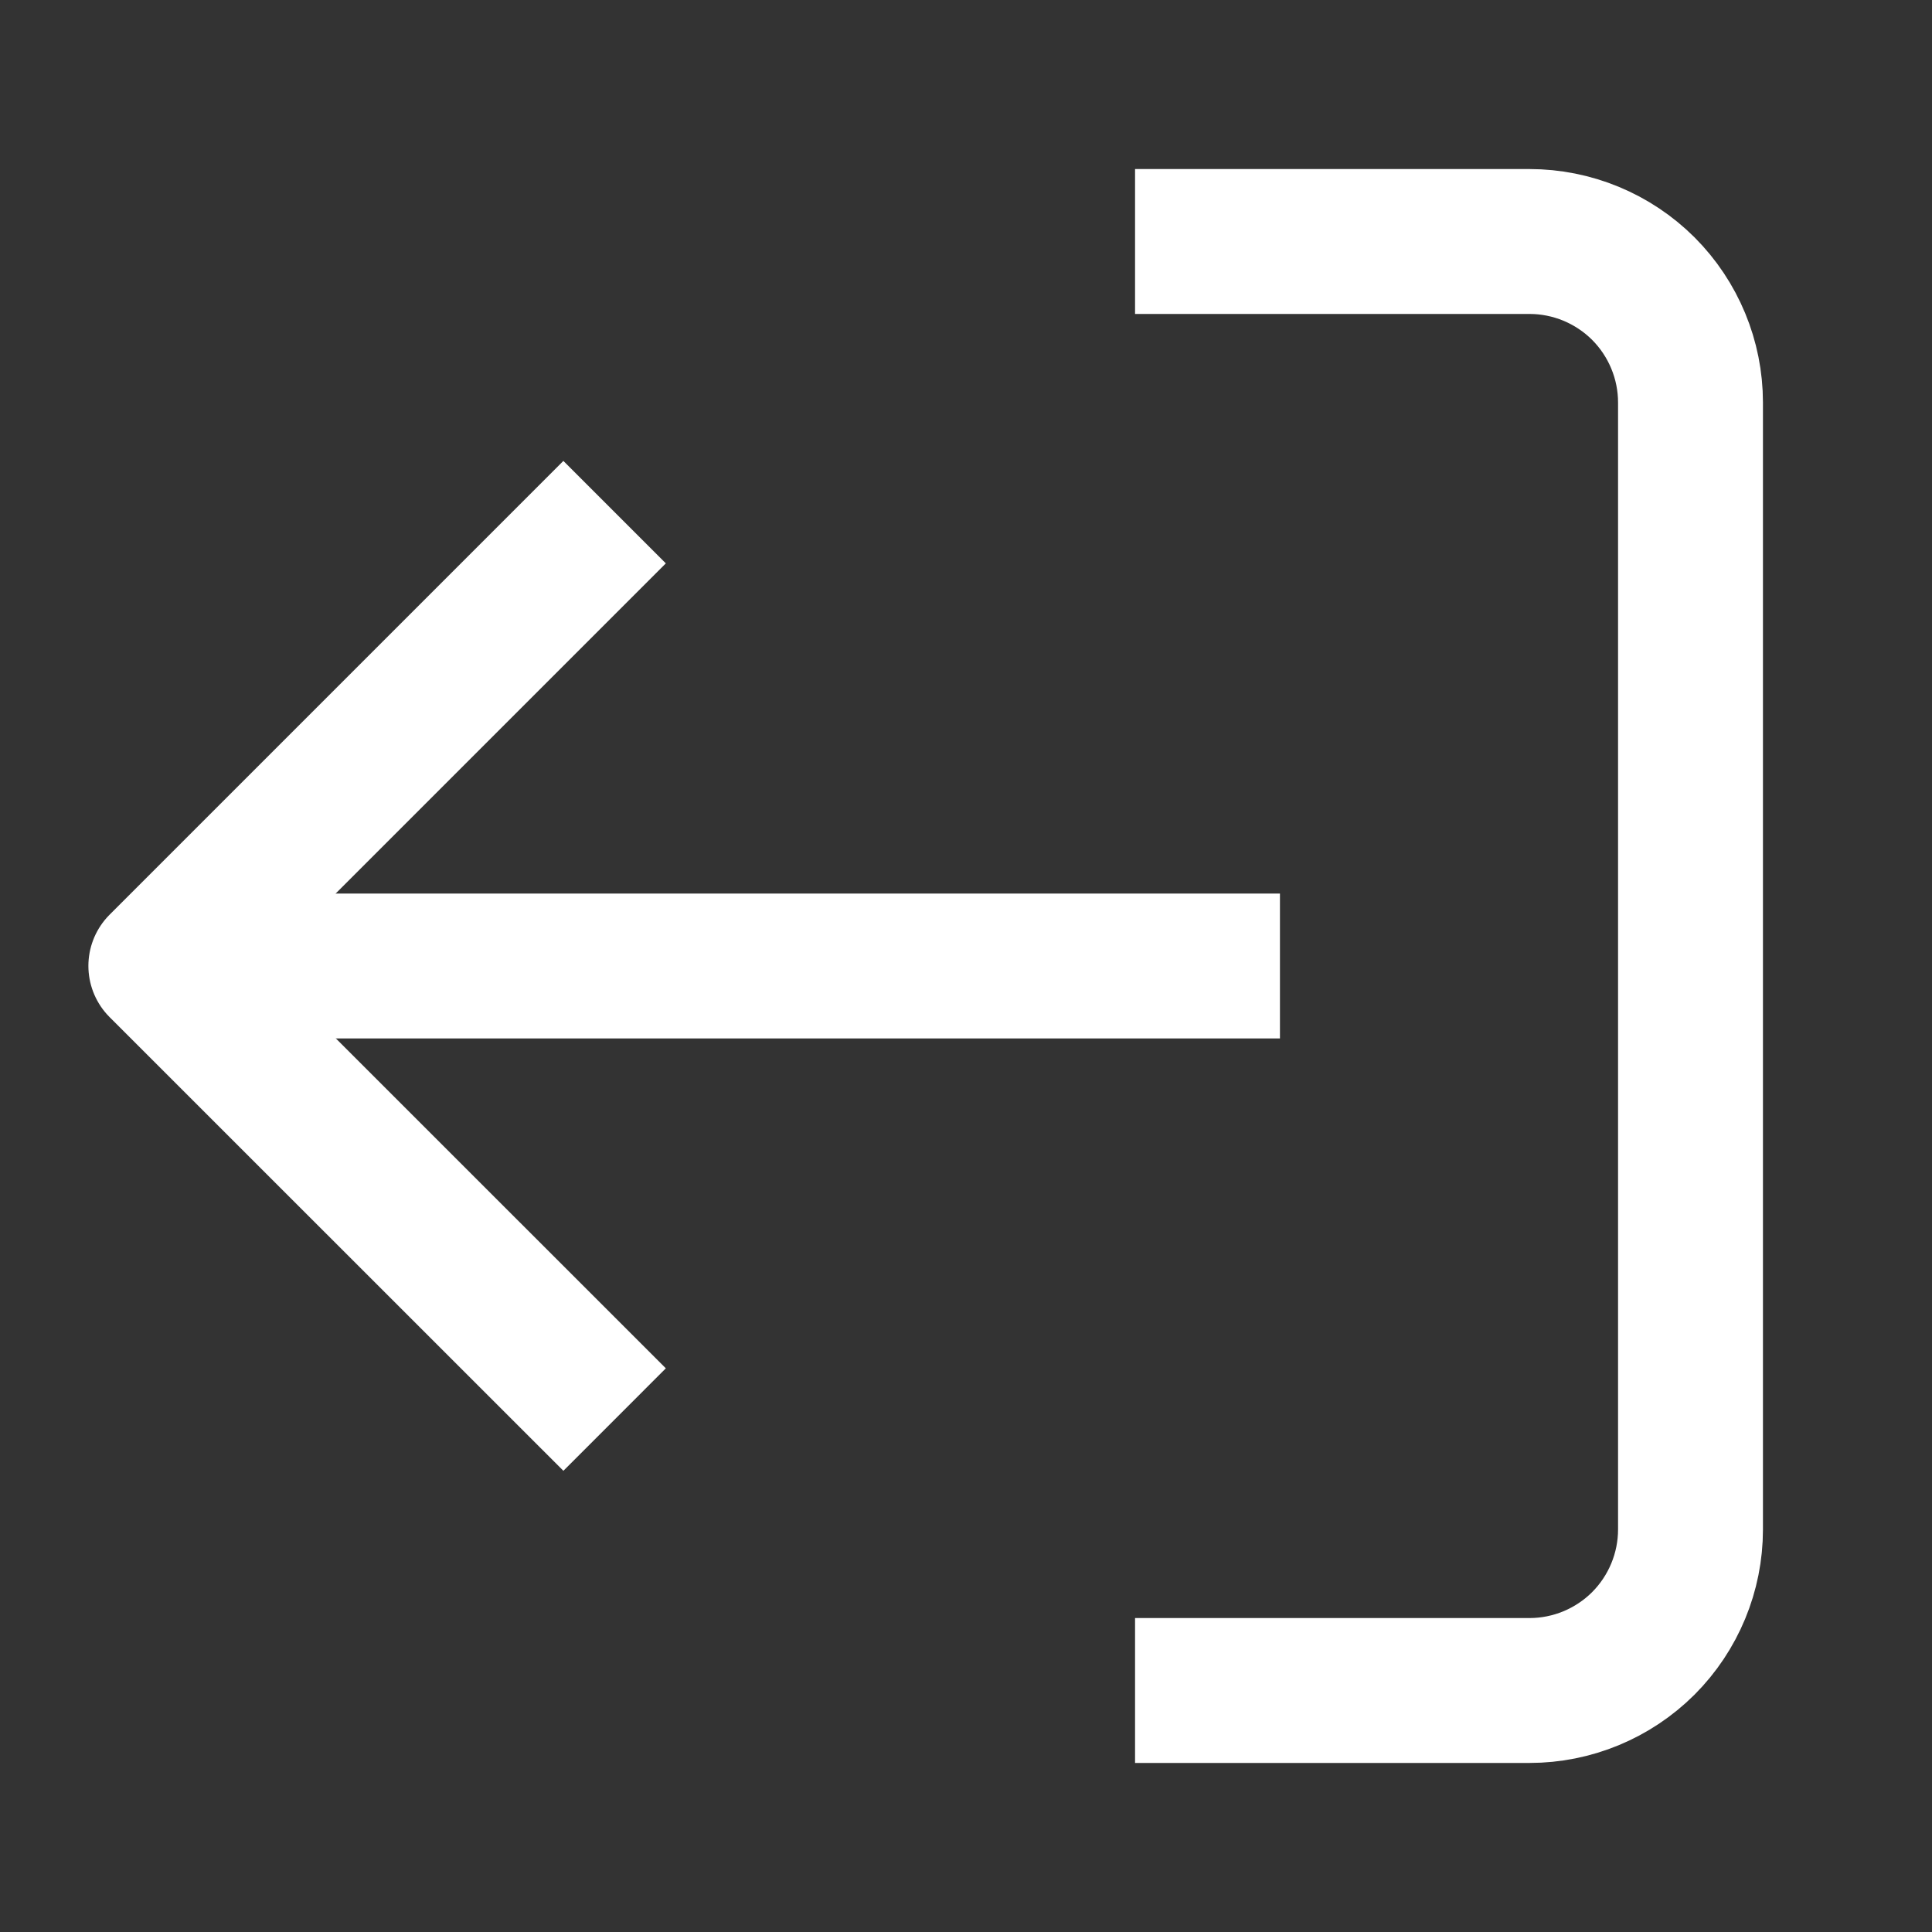 <svg width="20" height="20" viewBox="0 0 20 20" fill="none" xmlns="http://www.w3.org/2000/svg">
<rect x="0" y="0" width="20" height="20" fill="#333333" stroke="none"/>
<path d="M12.5 17.5H15.833C16.275 17.5 16.699 17.324 17.012 17.012C17.324 16.699 17.5 16.275 17.5 15.833V4.167C17.5 3.725 17.324 3.301 17.012 2.988C16.699 2.676 16.275 2.5 15.833 2.5H12.5" stroke="white" stroke-width="1.5" stroke-linecap="square" stroke-linejoin="round"/>
<path d="M5.832 14.165L1.665 9.999L5.832 5.832" stroke="white" stroke-width="1.5" stroke-linecap="square" stroke-linejoin="round"/>
<path d="M2.5 10H12.5" stroke="white" stroke-width="1.5" stroke-linecap="square" stroke-linejoin="round"/>
</svg>

